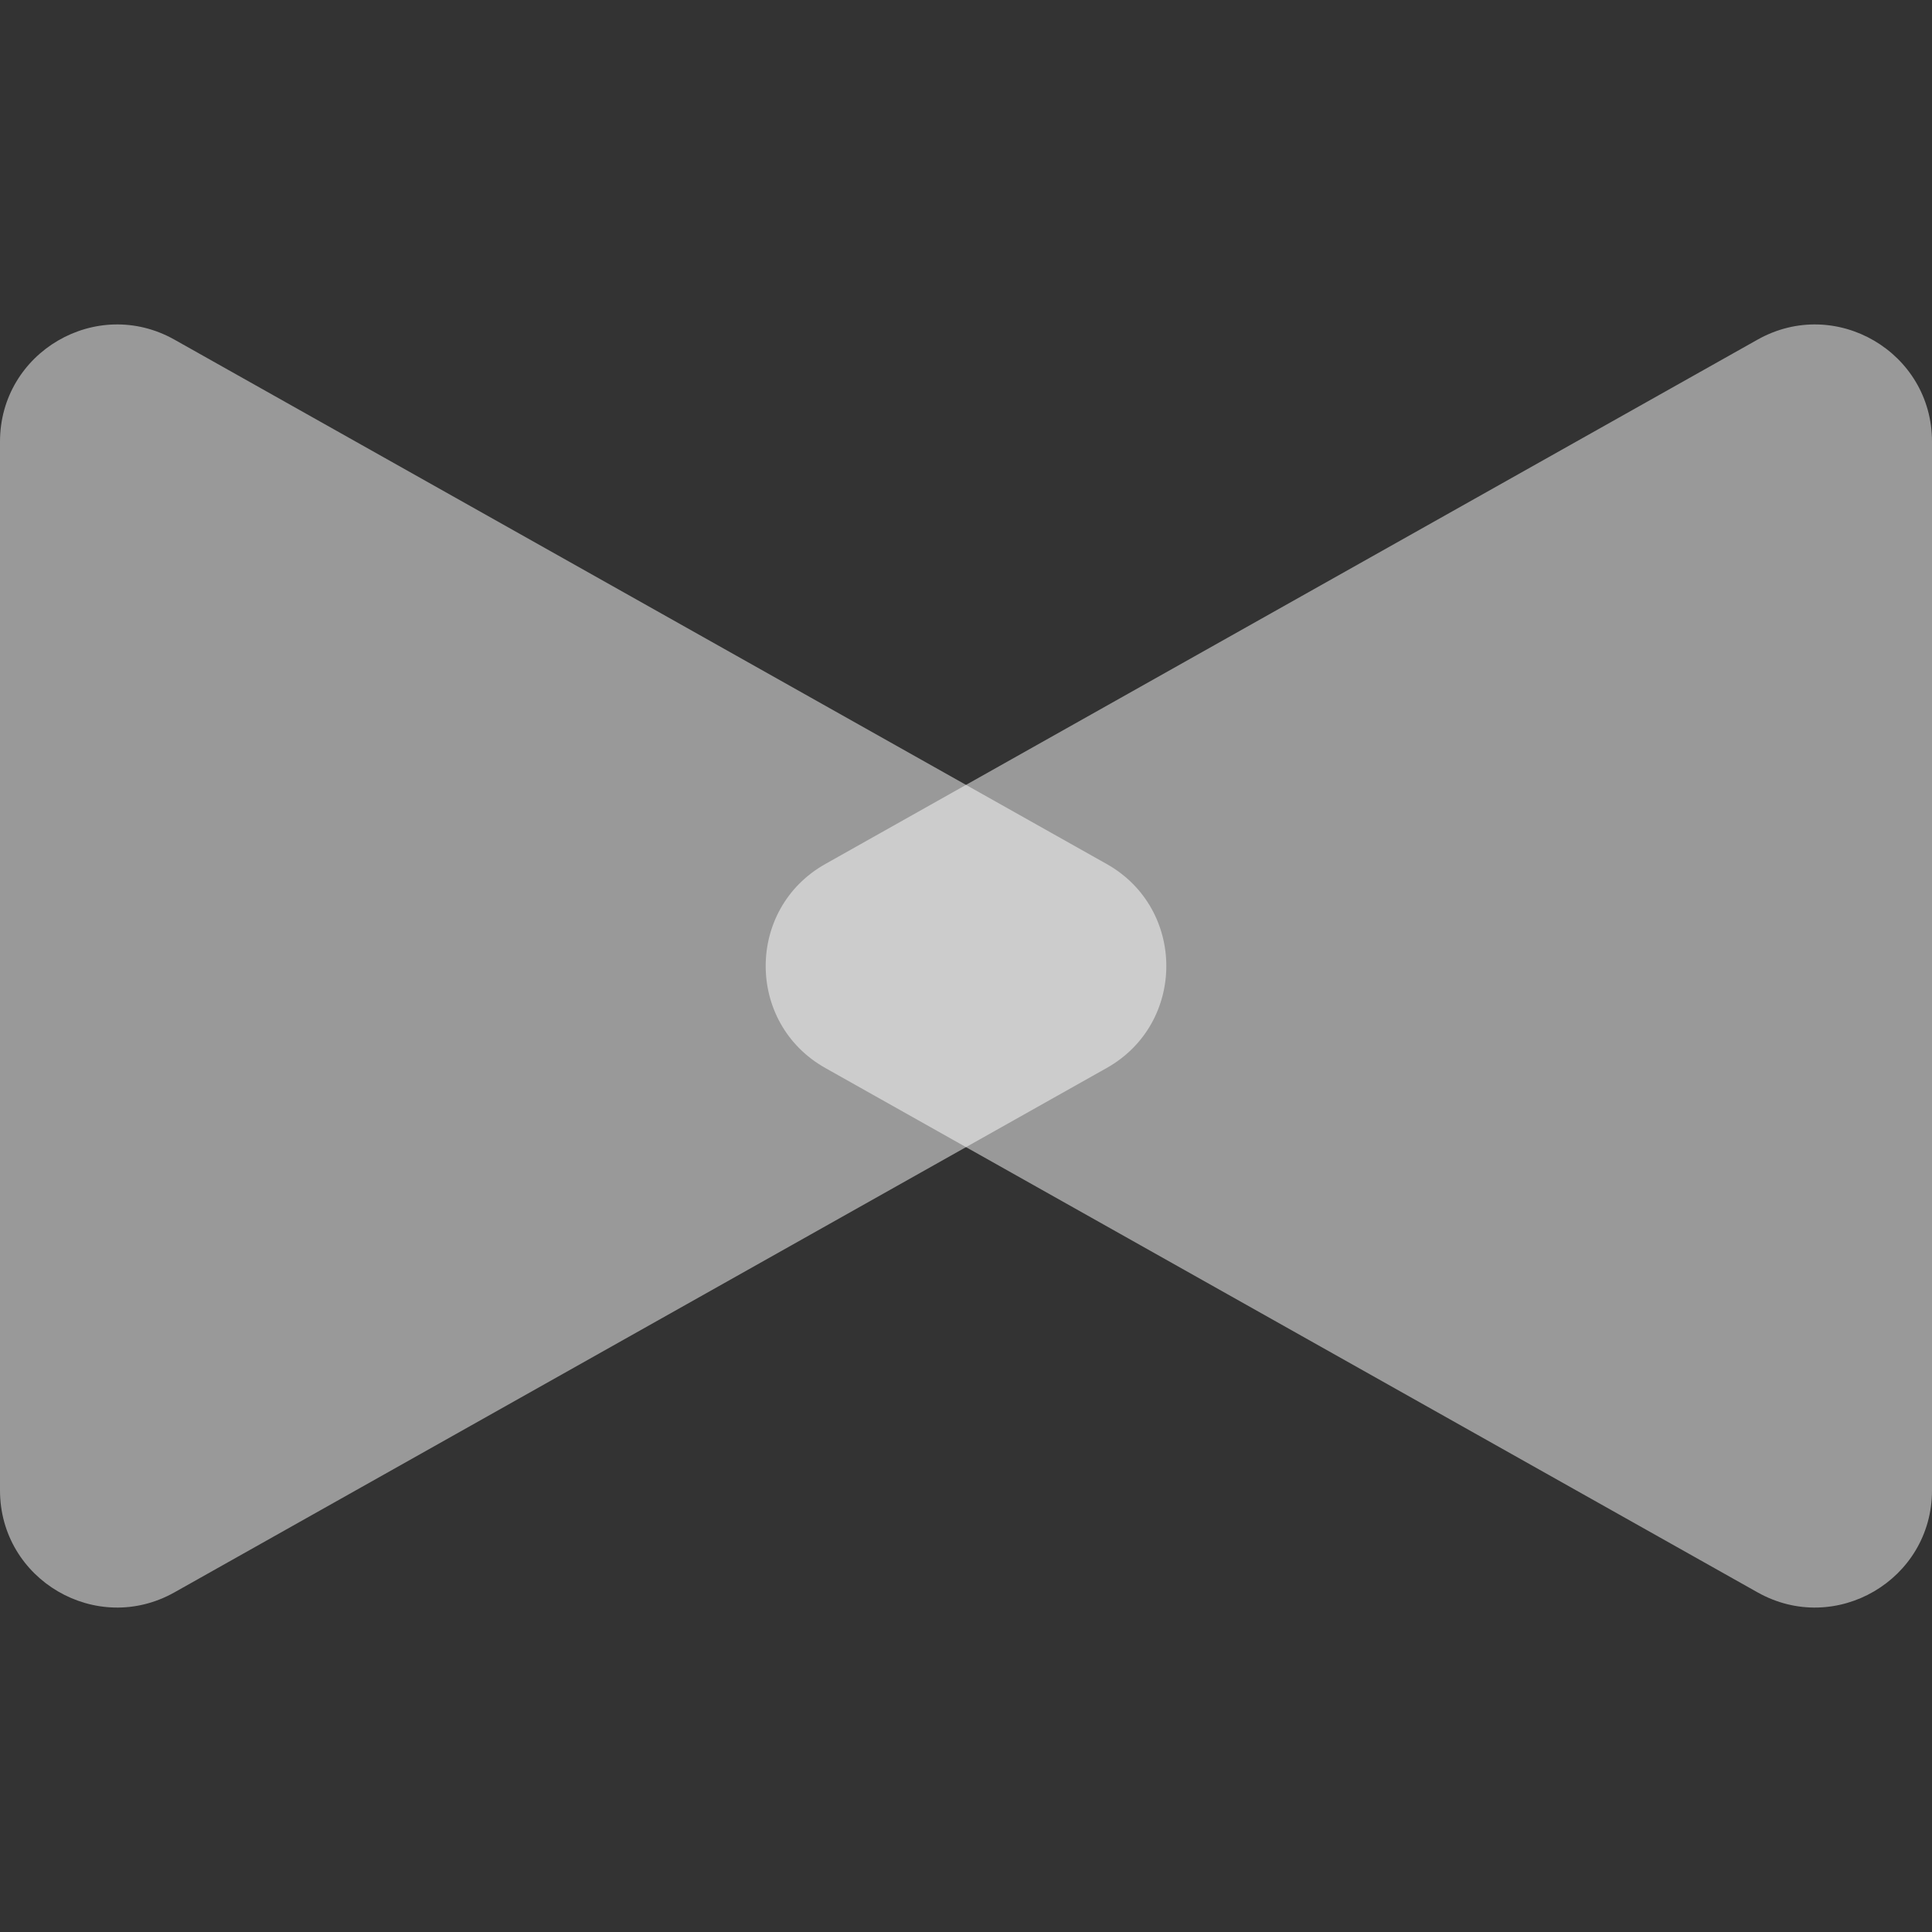 <svg width="40" height="40" viewBox="0 0 40 40" fill="none" xmlns="http://www.w3.org/2000/svg">
<rect x="0" y="0" width="40" height="40" fill="#333333" stroke="none"/>
<path opacity="0.5" d="M22.912 17.888C24.559 18.814 24.559 21.186 22.912 22.112L3.612 32.968C1.997 33.877 0 32.71 0 30.856L0 9.144C0 7.29 1.997 6.123 3.612 7.032L22.912 17.888Z" fill="white"/>
<path opacity="0.5" d="M17.088 22.112C15.441 21.186 15.441 18.814 17.088 17.888L36.388 7.032C38.003 6.123 40 7.29 40 9.144L40 30.856C40 32.71 38.003 33.877 36.388 32.968L17.088 22.112Z" fill="white"/>
</svg>
